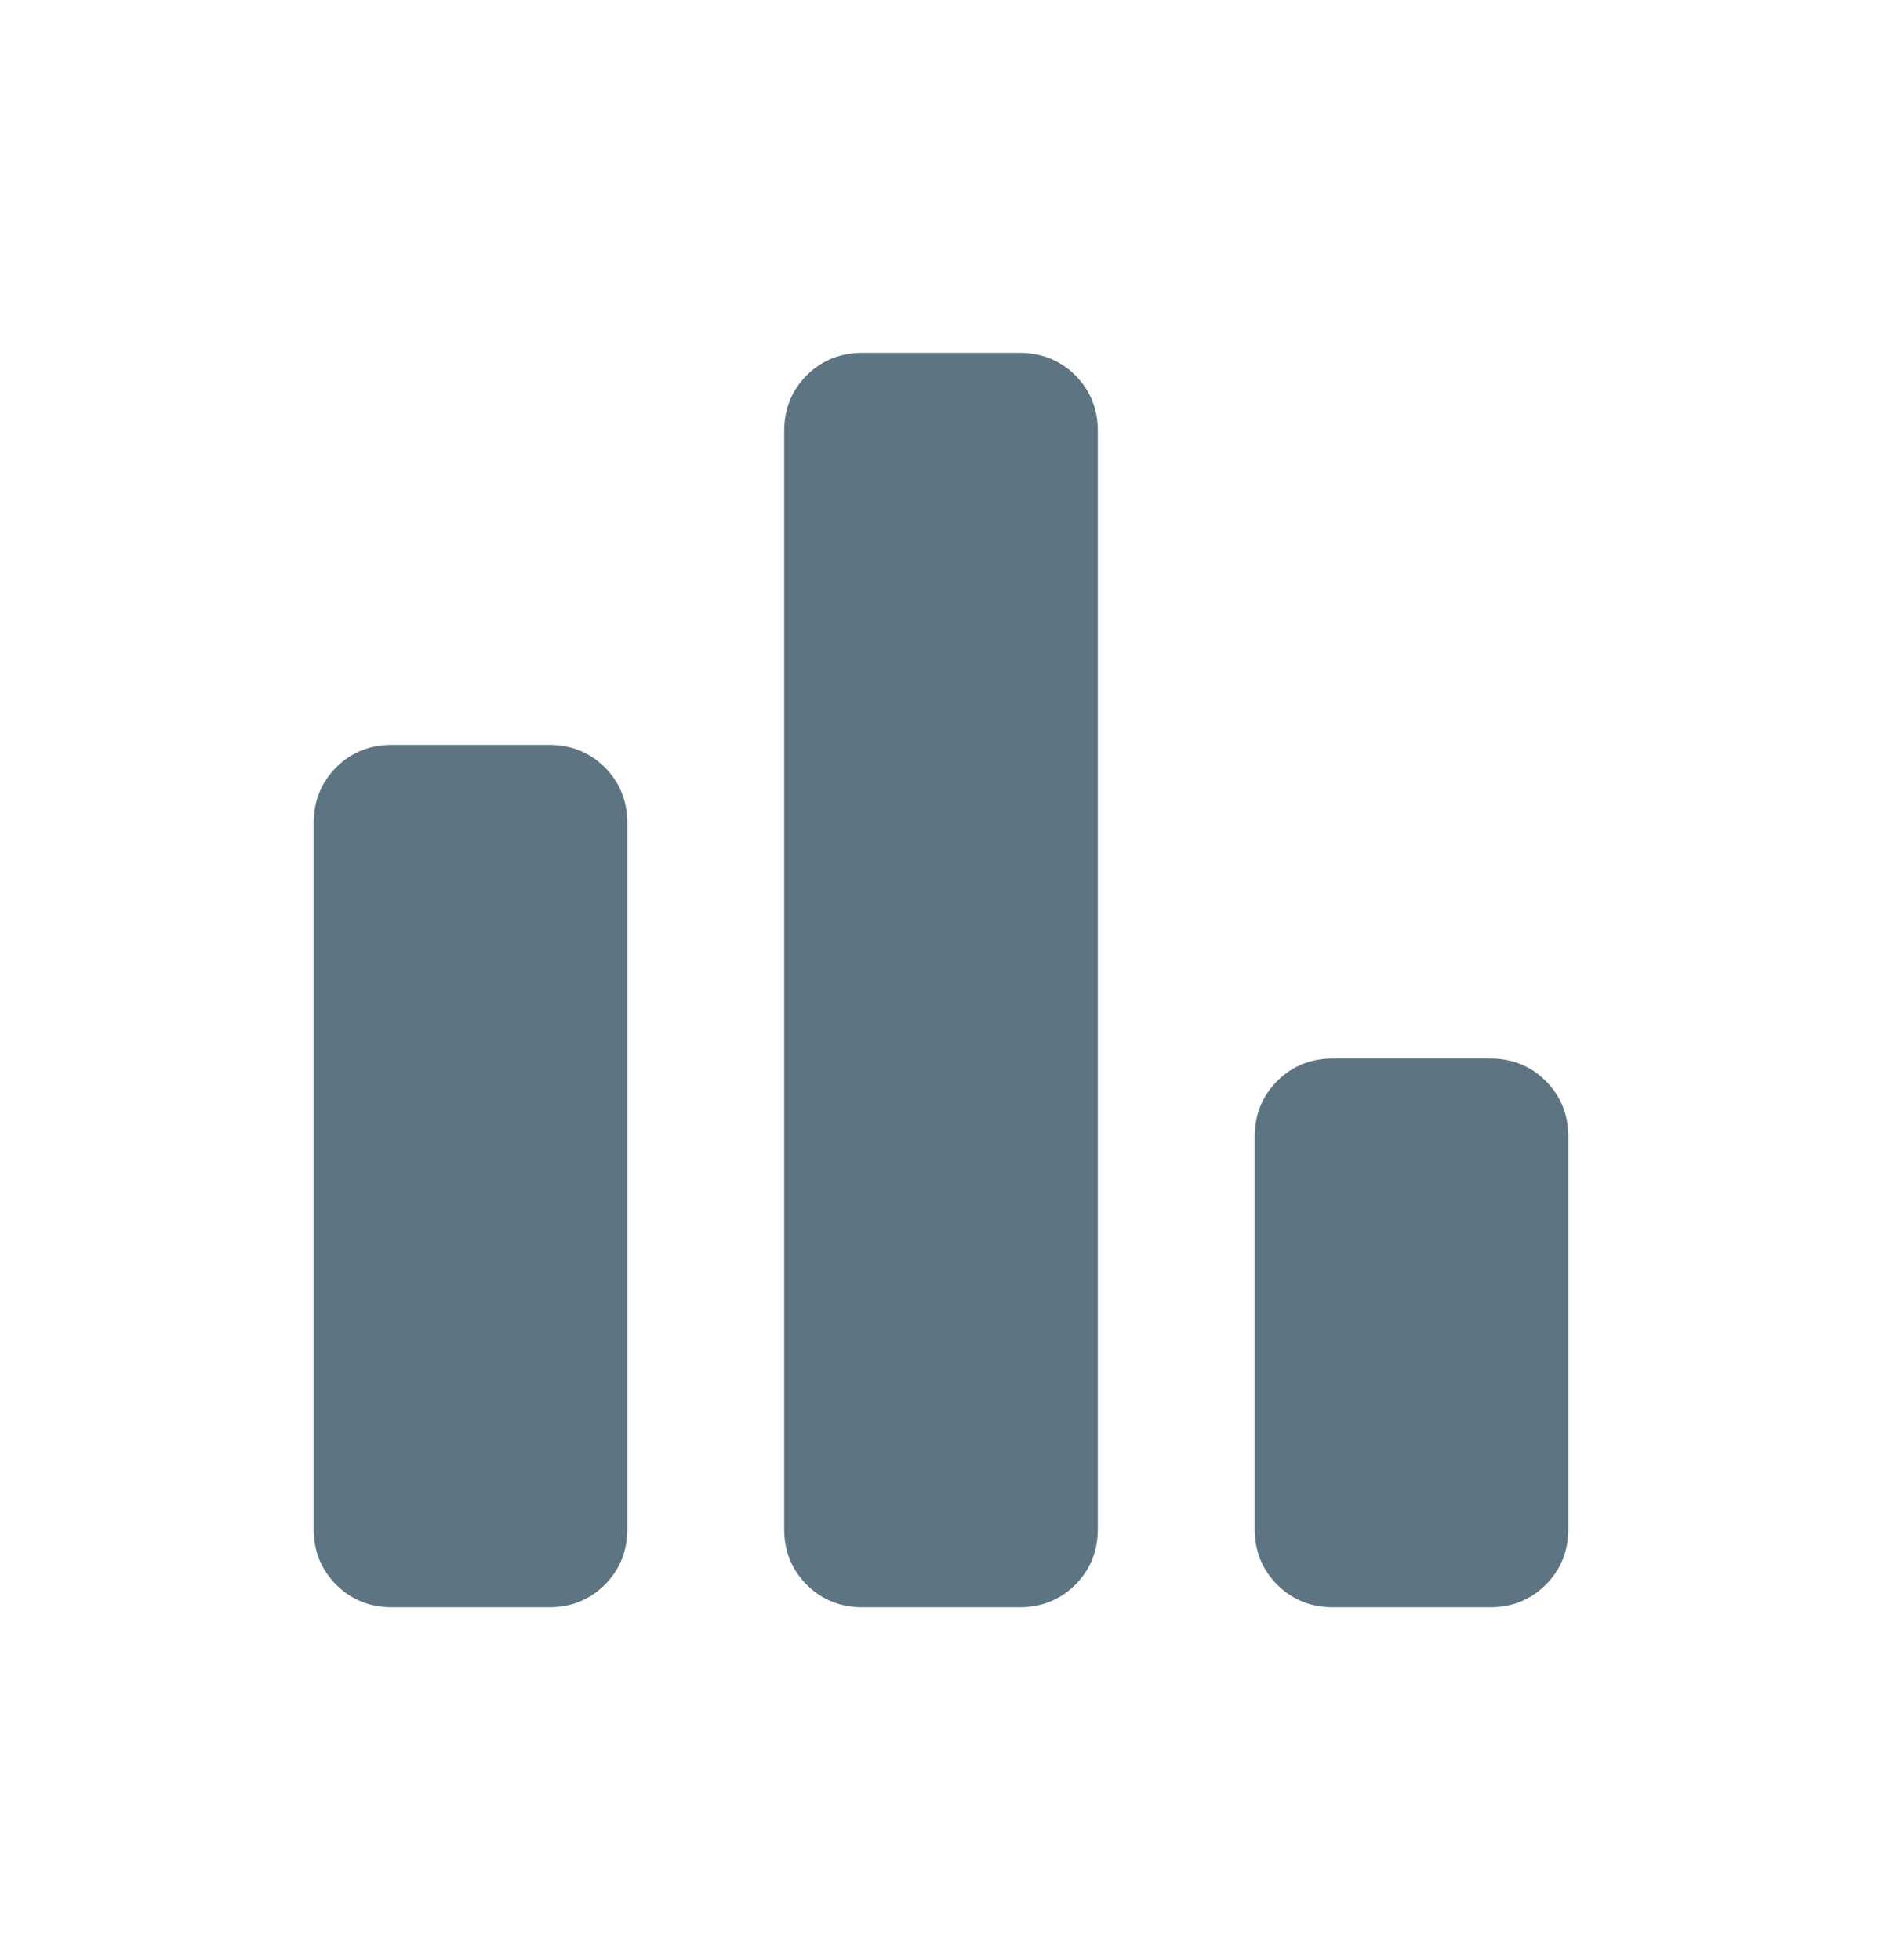 <svg width="24" height="25" viewBox="0 0 24 25" fill="none" xmlns="http://www.w3.org/2000/svg">
<mask id="mask0_192_9292" style="mask-type:alpha" maskUnits="userSpaceOnUse" x="0" y="0" width="24" height="25">
<rect y="0.5" width="24" height="24" fill="#D9D9D9"/>
</mask>
<g mask="url(#mask0_192_9292)">
<path d="M17 20.5C16.717 20.5 16.479 20.404 16.288 20.212C16.096 20.021 16 19.783 16 19.5V14.5C16 14.217 16.096 13.979 16.288 13.787C16.479 13.596 16.717 13.5 17 13.5H19C19.283 13.5 19.521 13.596 19.712 13.787C19.904 13.979 20 14.217 20 14.5V19.5C20 19.783 19.904 20.021 19.712 20.212C19.521 20.404 19.283 20.5 19 20.5H17ZM11 20.5C10.717 20.5 10.479 20.404 10.287 20.212C10.096 20.021 10 19.783 10 19.5V5.5C10 5.217 10.096 4.979 10.287 4.787C10.479 4.596 10.717 4.5 11 4.5H13C13.283 4.5 13.521 4.596 13.713 4.787C13.904 4.979 14 5.217 14 5.5V19.5C14 19.783 13.904 20.021 13.713 20.212C13.521 20.404 13.283 20.5 13 20.5H11ZM5 20.5C4.717 20.5 4.479 20.404 4.287 20.212C4.096 20.021 4 19.783 4 19.5V10.5C4 10.217 4.096 9.979 4.287 9.787C4.479 9.596 4.717 9.5 5 9.5H7C7.283 9.5 7.521 9.596 7.713 9.787C7.904 9.979 8 10.217 8 10.5V19.5C8 19.783 7.904 20.021 7.713 20.212C7.521 20.404 7.283 20.5 7 20.5H5Z" fill="#5D7583"/>
</g>
</svg>
